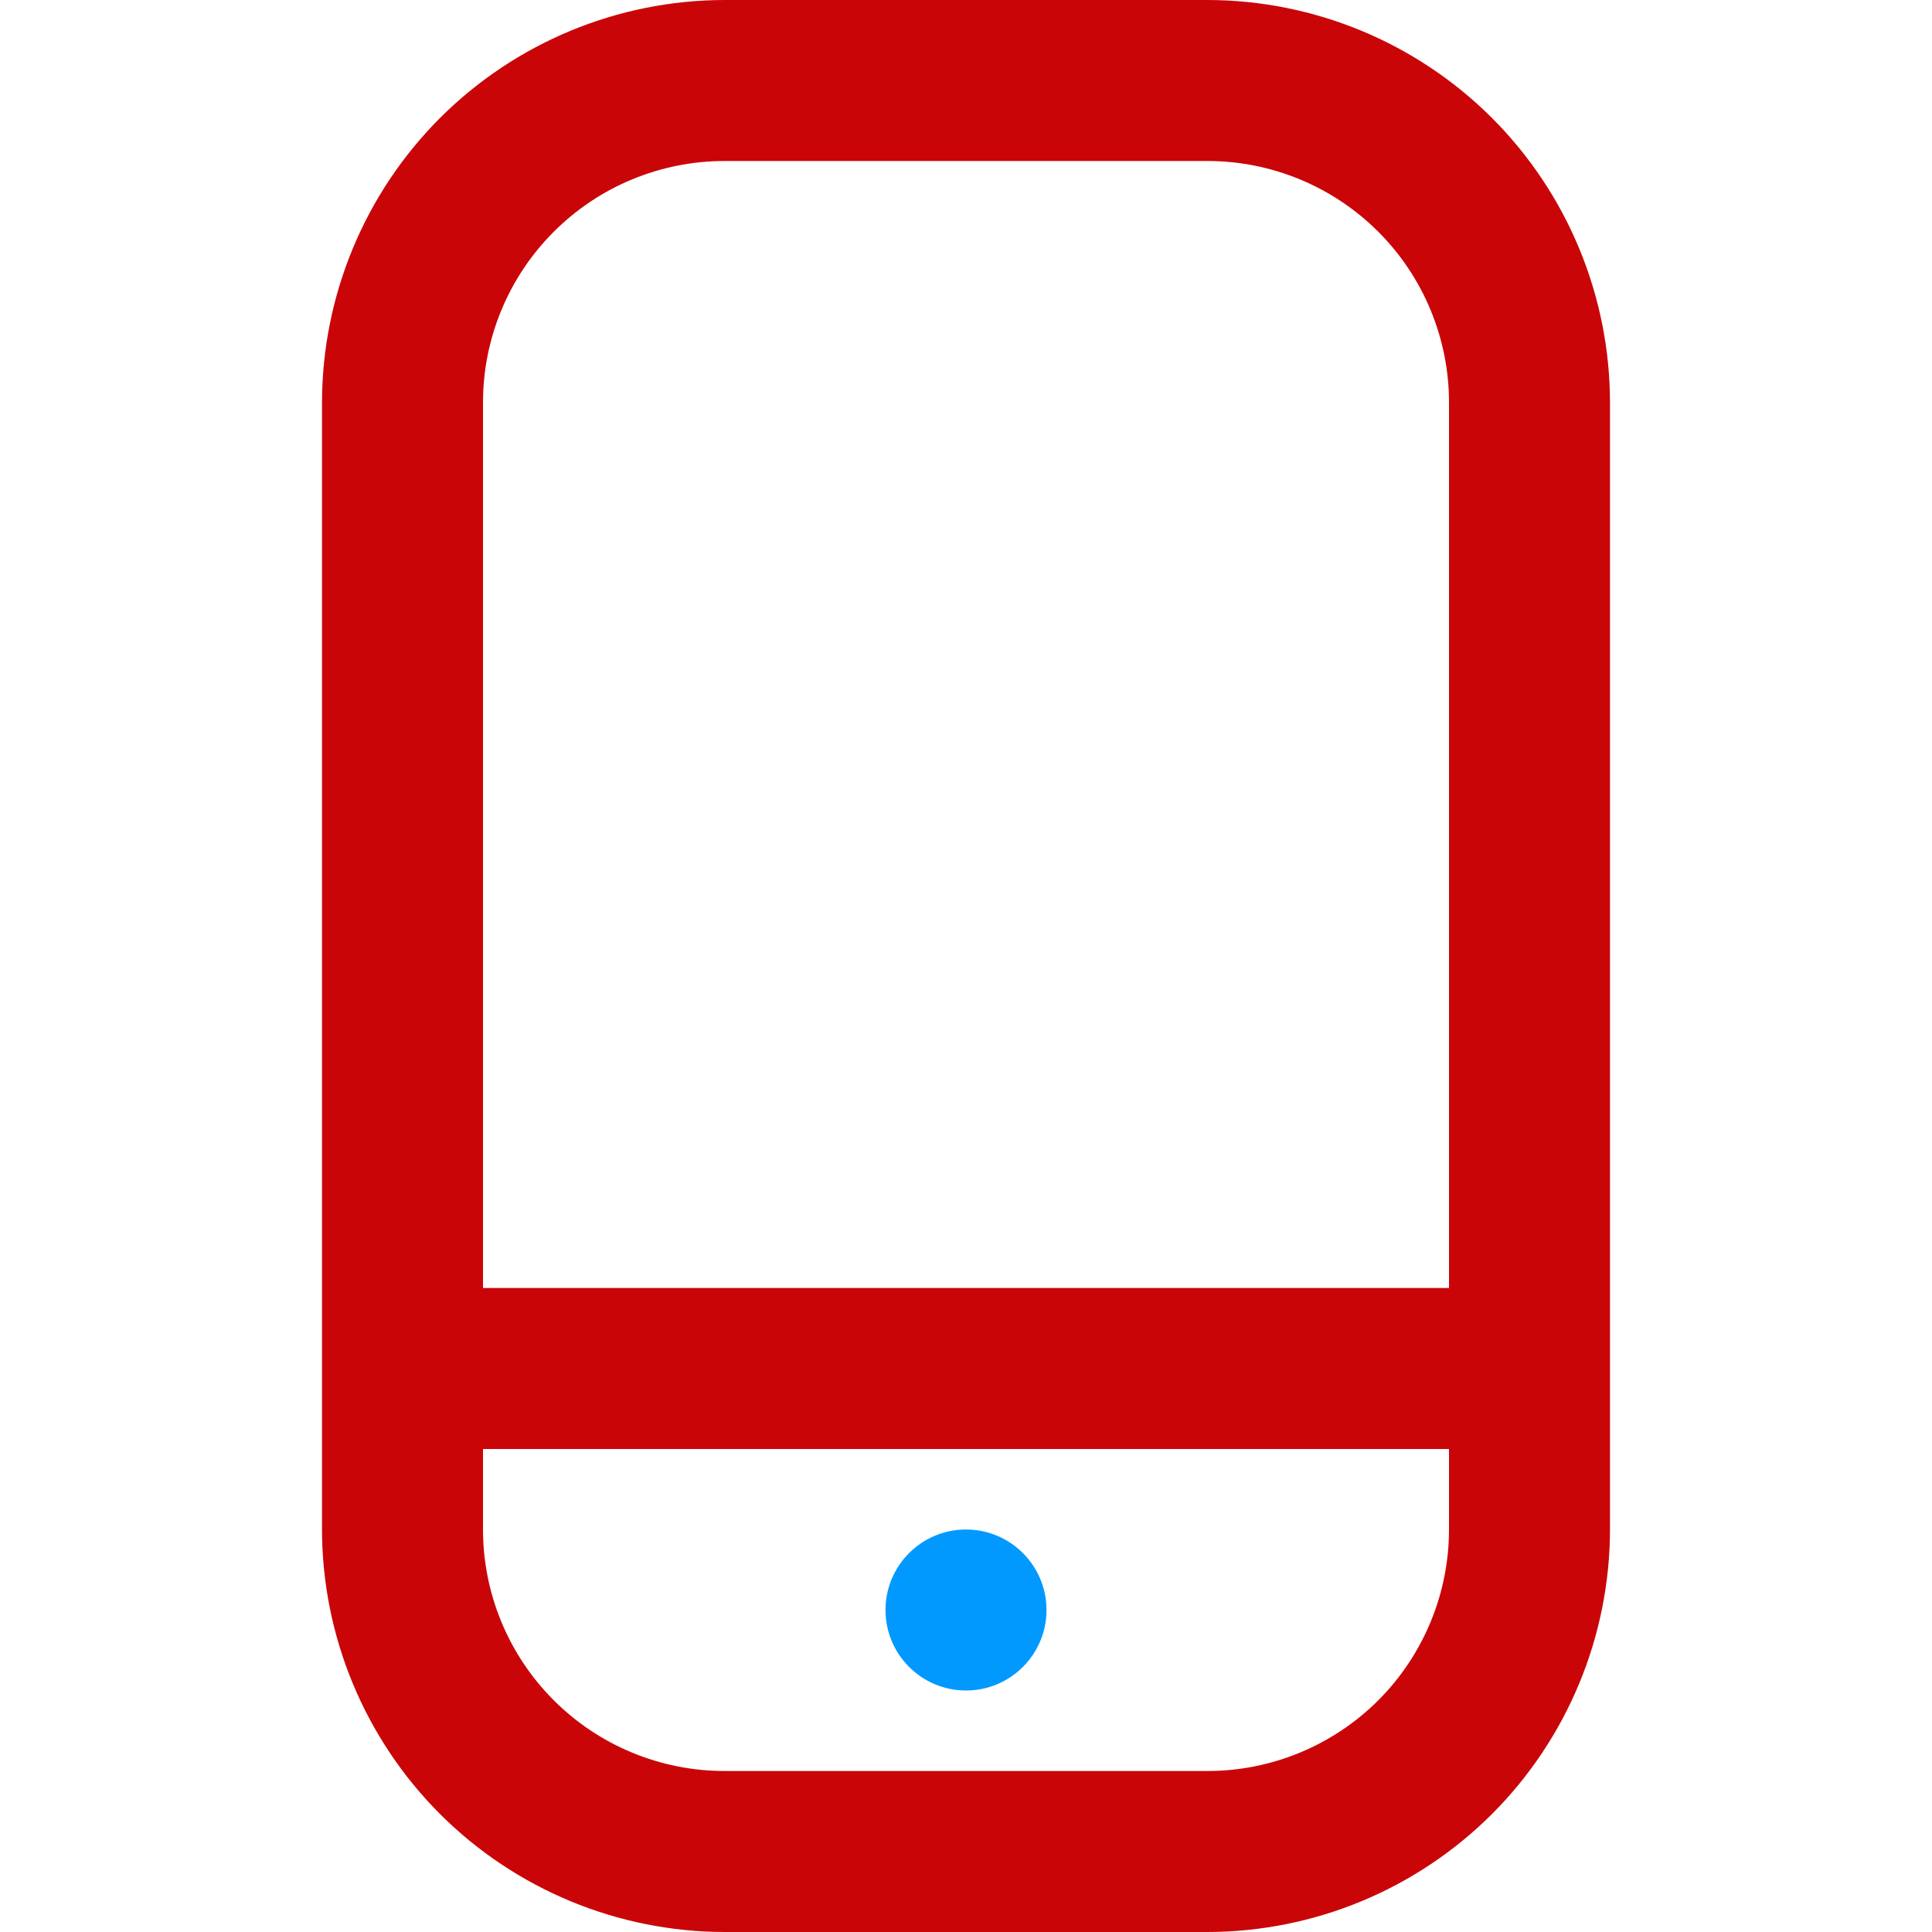 <svg width="27" height="27" viewBox="0 0 27 27" fill="none" xmlns="http://www.w3.org/2000/svg">
<g clip-path="url(#clip0_280_51)">
<path d="M16.875 0H10.125C8.634 0.002 7.204 0.595 6.149 1.649C5.095 2.704 4.502 4.134 4.5 5.625V21.375C4.502 22.866 5.095 24.296 6.149 25.351C7.204 26.405 8.634 26.998 10.125 27H16.875C18.366 26.998 19.796 26.405 20.851 25.351C21.905 24.296 22.498 22.866 22.5 21.375V5.625C22.498 4.134 21.905 2.704 20.851 1.649C19.796 0.595 18.366 0.002 16.875 0V0ZM10.125 2.25H16.875C17.77 2.25 18.629 2.606 19.262 3.239C19.894 3.871 20.25 4.73 20.25 5.625V18H6.75V5.625C6.75 4.73 7.106 3.871 7.739 3.239C8.371 2.606 9.23 2.25 10.125 2.25ZM16.875 24.75H10.125C9.23 24.75 8.371 24.394 7.739 23.762C7.106 23.129 6.75 22.27 6.75 21.375V20.25H20.25V21.375C20.25 22.27 19.894 23.129 19.262 23.762C18.629 24.394 17.77 24.75 16.875 24.75Z" fill="#CA0508"/>
<path d="M13.5 23.625C14.121 23.625 14.625 23.121 14.625 22.5C14.625 21.879 14.121 21.375 13.5 21.375C12.879 21.375 12.375 21.879 12.375 22.5C12.375 23.121 12.879 23.625 13.5 23.625Z" fill="#0199FE"/>
</g>
<defs>
<clipPath id="clip0_280_51">
<rect width="27" height="27" fill="white"/>
</clipPath>
</defs>
</svg>
